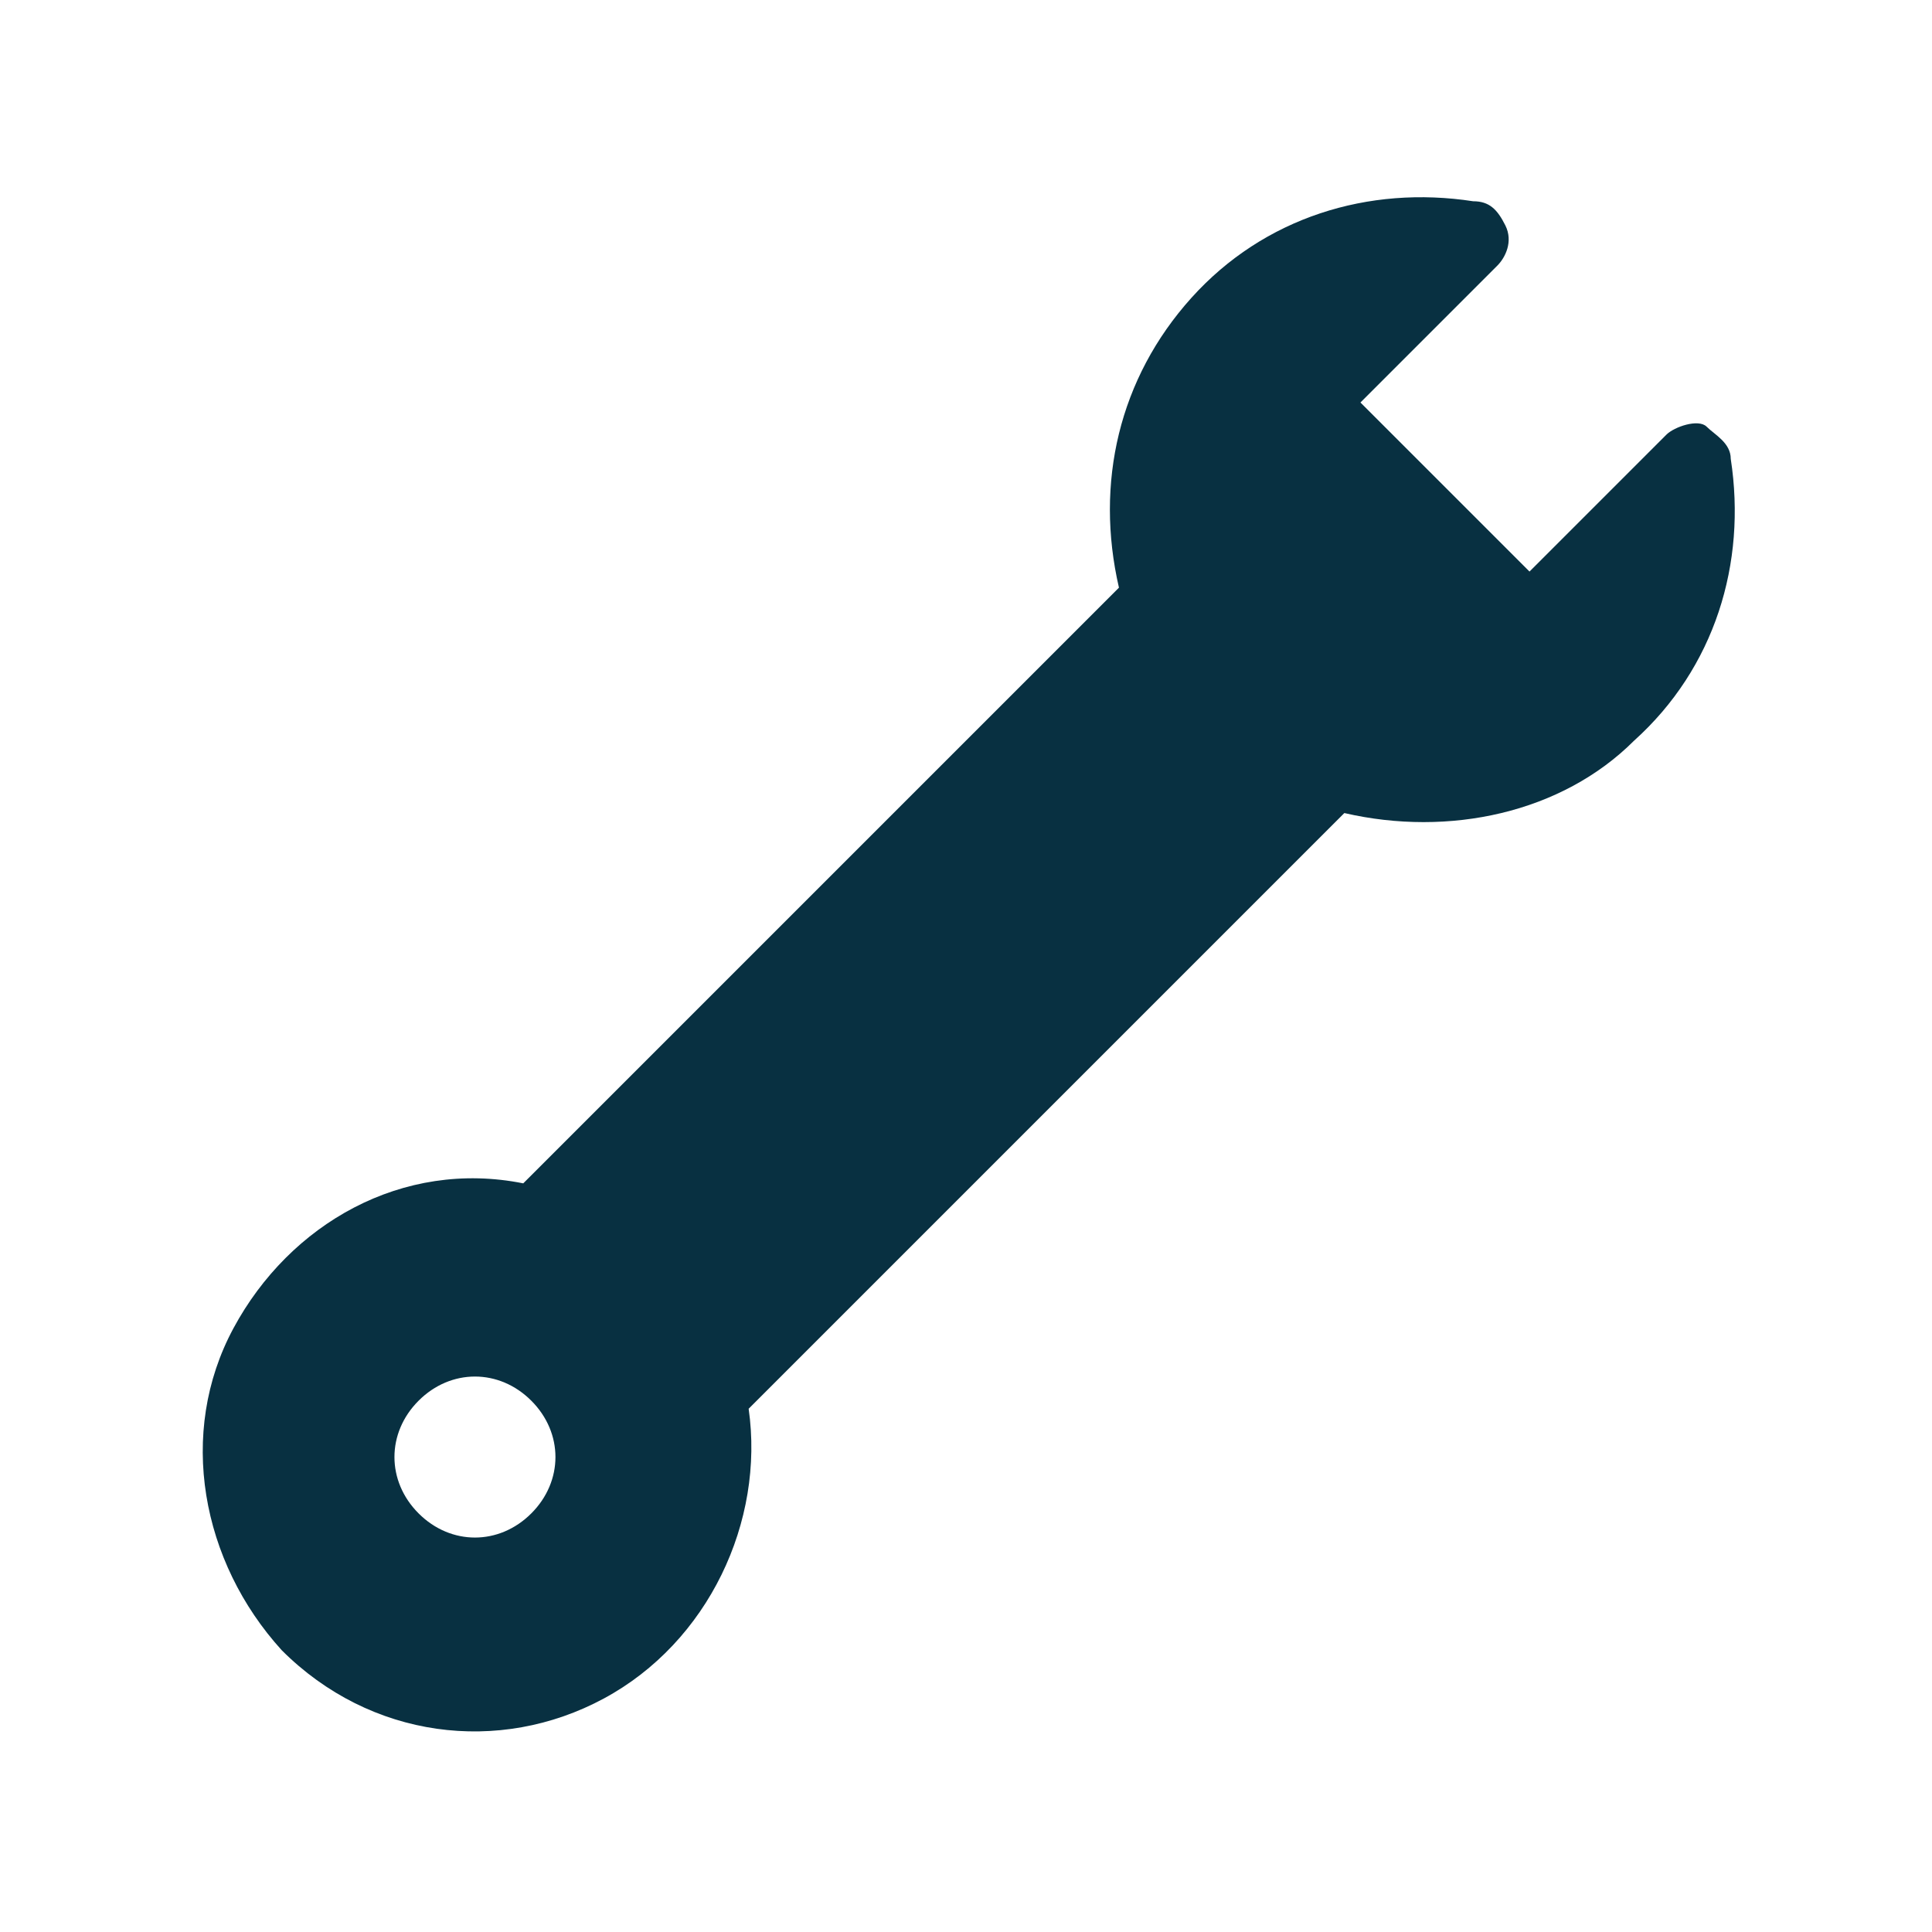 <?xml version="1.0" encoding="UTF-8"?>
<svg id="Layer_1" xmlns="http://www.w3.org/2000/svg" version="1.1" viewBox="0 0 24 24">
  <!-- Generator: Adobe Illustrator 30.1.0, SVG Export Plug-In . SVG Version: 2.1.1 Build 136)  -->
  <defs>
    <style>
      .st0 {
        fill: #083041;
      }
    </style>
  </defs>
  <path class="st0" d="M9.3,17.5l7.4-7.4c1.3.3,2.7,0,3.6-.9,1-.9,1.4-2.2,1.2-3.5,0-.2-.2-.3-.3-.4s-.4,0-.5.1l-1.7,1.7-2.1-2.1,1.7-1.7c.1-.1.2-.3.1-.5s-.2-.3-.4-.3c-1.3-.2-2.6.2-3.5,1.2-.9,1-1.2,2.3-.9,3.6l-7.4,7.4c-1.5-.3-2.9.5-3.6,1.8-.7,1.3-.4,2.9.6,4,1.1,1.1,2.7,1.3,4,.6,1.3-.7,2-2.2,1.8-3.6ZM5.2,18.8c-.4-.4-.4-1,0-1.4s1-.4,1.4,0c.4.4.4,1,0,1.4s-1,.4-1.4,0Z"/>
</svg>